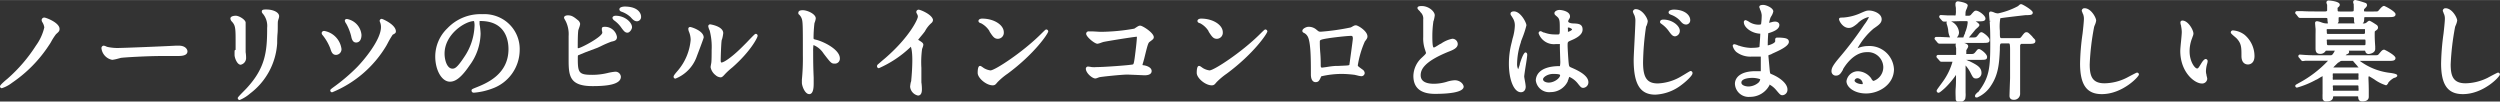 <svg height="5.5mm" viewBox="0 0 383.69 15.58" width="135.36mm" xmlns="http://www.w3.org/2000/svg"><rect x="0" y="0" width="383.69" height="15.58" fill="#333333" stroke="none"/><g fill="#fff"><path d="m6.8 2.69a.4.4 0 0 0 -.41.39.7.7 0 0 0 .11.32 2 2 0 0 1 .3.8 7.73 7.73 0 0 1 -1.29 2.8 23.66 23.66 0 0 1 -4.39 5.1s-1.12.9-1.12 1.14a.28.28 0 0 0 .29.29 5.19 5.19 0 0 0 1.57-.84 20.51 20.51 0 0 0 5.66-5.76 5.07 5.07 0 0 0 .32-.51 9.12 9.12 0 0 1 .76-1.18c.43-.38.54-.48.54-.81 0-.96-2.08-1.74-2.34-1.74z"/><path d="m27.42 7h-.37c-2.38.13-8.06.35-8.6.35a7.33 7.33 0 0 1 -1.94-.15.9.9 0 0 1 -.18-.06 1.34 1.34 0 0 0 -.42-.14.38.38 0 0 0 -.34.41 2.05 2.05 0 0 0 1.66 1.77 6 6 0 0 0 .9-.19l.41-.11c.34-.07 4-.29 6.34-.29h1.09 1.24c.55 0 1.56 0 1.56-.72 0-.24-.25-.87-1.35-.87z"/><path d="m40.86 1.45c-.35 0-.68 0-.68.31 0 .11 0 .17.25.45a2.91 2.91 0 0 1 .57 2.06c0 3.56-.22 6.13-3.2 9.32l-.37.38c-.94.95-.94 1-.94 1.08a.29.29 0 0 0 .3.29 5.9 5.9 0 0 0 1.6-1 10.45 10.45 0 0 0 4.15-7.71c0-.26 0-.88.06-1.54s0-1.67.07-1.9a2 2 0 0 1 .07-.25 1.7 1.7 0 0 0 .1-.44c.02-.58-.84-1.05-1.98-1.05z"/><path d="m36 8v.43c0 .45.4 1.5.94 1.5a1.05 1.05 0 0 0 .83-1c0-.12 0-.51-.07-.93v-.25c0-.35 0-1.76 0-3.74 0 0 0-.15 0-.26s0-.24 0-.28c0-.44-1-1.06-1.5-1.06s-.84.16-.84.42a.77.77 0 0 0 .26.51c.44.52.54.8.54 2.66v1.66c-.16-.02-.16.14-.16.34z"/><path d="m51.57 8.42a.87.87 0 0 0 .84-.91 3.23 3.23 0 0 0 -2.6-2.76.39.39 0 0 0 -.32.08.33.33 0 0 0 -.12.25.53.53 0 0 0 .17.34 7.73 7.73 0 0 1 1.15 2c.15.48.31 1 .88 1z"/><path d="m53.16 3.67a7.76 7.76 0 0 1 .73 1.85c.07.34.19 1 .76 1s.83-.51.83-1.17a2.71 2.71 0 0 0 -2.22-2.44c-.32 0-.34.21-.34.25a1 1 0 0 0 .16.39z"/><path d="m58.6 2.89a.31.31 0 0 0 -.33.3.57.57 0 0 0 .07.24 1.93 1.93 0 0 1 .13.72c0 2-2.72 5.2-3.77 6.25a28.19 28.19 0 0 1 -3.43 2.91c-.56.41-.58.45-.58.56a.28.28 0 0 0 .29.29 17.29 17.29 0 0 0 8.32-7.16l.2-.37a14 14 0 0 1 .77-1.31c.33-.17.49-.26.49-.5 0-1.07-2.07-1.93-2.16-1.93z"/><path d="m76.74 2.71a5.56 5.56 0 0 0 -2.74-.54 7 7 0 0 0 -5.35 2.18 6 6 0 0 0 -1.85 4.31c0 2.1 1 3.87 2.25 3.87.62 0 1.52-.28 3-2.47a8.48 8.48 0 0 0 1.71-4.89 9.91 9.91 0 0 0 -.16-1.47v-.3a.62.62 0 0 0 0-.18.31.31 0 0 1 .13 0c3.89 0 4.31 3 4.31 4.31 0 3.93-3.45 5.29-5.1 5.94-.46.19-.57.23-.57.42a.33.33 0 0 0 .37.33 10.2 10.2 0 0 0 2.77-.62 6.32 6.32 0 0 0 4.25-5.94 5.33 5.33 0 0 0 -3.02-4.95zm-3.92 1.4a9 9 0 0 1 -1.57 4.63c-1.1 1.67-1.45 1.79-1.81 1.79-.84 0-1.21-1.34-1.21-2.3 0-3 3.18-5 4.52-5a2.5 2.5 0 0 1 .07.88z"/><path d="m95.87 1s-.81 0-.81.43c0 .13.09.29.36.37a4 4 0 0 1 1.35.81c.32.36.58.65 1 .65a.65.65 0 0 0 .62-.69c.02-.45-.39-1.57-2.52-1.57z"/><path d="m94.5 2.41c-.3 0-.5.14-.5.34 0 0 0 .19.3.41a4.5 4.5 0 0 1 1 1c.44.62.64.85 1 .85s.7-.55.7-.83c0-.78-1.13-1.77-2.5-1.77z"/><path d="m94.42 11a8.14 8.14 0 0 0 -1.17.2 10 10 0 0 1 -2.34.28c-2 0-2.23-.28-2.23-2.36 0-.59 0-.6.08-.65l1.14-.47 1.79-.67.52-.24a16.45 16.45 0 0 1 1.61-.7c.47-.1.87-.18.87-.72a1.86 1.86 0 0 0 -1.89-1.56c-.12 0-.43 0-.43.27a2.3 2.3 0 0 0 0 .26 2.64 2.64 0 0 1 .07.35c0 .65-3.2 2.34-3.67 2.4-.09 0-.1 0-.1-.09 0-.66 0-2.11.09-2.68 0 0 .08-.24.12-.36a2.46 2.46 0 0 0 .16-.59.86.86 0 0 0 -.36-.59c-.7-.58-1-.73-1.53-.73-.29 0-.58.11-.58.35 0 .08 0 .1.17.39l.13.25a4.51 4.51 0 0 1 .4 2.19v1.76s0 1.62 0 1.92c0 2.47.18 4 3.67 4 1.87 0 4.35-.15 4.35-1.44a.83.83 0 0 0 -.87-.77z"/><path d="m116 5.19c-.12 0-.14 0-1.45 1.37l-.43.43c-1.67 1.7-3 2.6-3.4 2.6 0 0-.11 0-.11-.33 0-.53.07-2.5.13-2.92 0 0 0-.18.08-.33a5.51 5.51 0 0 0 .18-.93c0-1.07-2-1.35-2-1.35a.29.29 0 0 0 -.3.29 2.15 2.15 0 0 0 .22.66 10 10 0 0 1 .3 3c0 .43 0 1.69-.06 2 0 0-.1.51-.1.63a2 2 0 0 0 .75 1.21 1.27 1.27 0 0 0 .73.34h.09c.18 0 .35-.16.67-.52a11 11 0 0 1 1.1-1c2.82-2.48 3.87-4.58 3.87-4.82a.28.28 0 0 0 -.27-.33z"/><path d="m105.93 4.14a.27.27 0 0 0 -.29.29 1.49 1.49 0 0 0 .07.36 3.31 3.31 0 0 1 .29 1.34 8.37 8.37 0 0 1 -1.93 4.65l-.13.15c-.45.53-.56.7-.56.84a.28.28 0 0 0 .29.29 5.69 5.69 0 0 0 3.2-3.22c.13-.36 1.13-2.95 1.13-3.1 0-1.01-1.88-1.6-2.07-1.6z"/><path d="m125.23 6.09c-.37-.09-.37-.09-.37-.32a20.22 20.22 0 0 1 .14-2.23 2.68 2.68 0 0 0 .2-.72c0-.69-1.31-1.26-2-1.26-.29 0-.63.06-.67.34a.27.27 0 0 0 0 .12v.06.06a1.54 1.54 0 0 1 .5.67c.19.49.19 1.07.19 5.63a33.08 33.08 0 0 1 -.15 3.78s0 .12 0 .21 0 .23 0 .27c0 .45.45 1.74 1.13 1.74s.68-1.19.68-1.69c0-.25 0-.66 0-.84-.06-1.44-.08-2.31-.08-4a6 6 0 0 1 .05-1 3.35 3.35 0 0 1 1.55 1.3c1.1 1.43 1.19 1.55 1.7 1.55a.76.76 0 0 0 .8-.78c.02-1.43-2.65-2.66-3.67-2.89z"/><path d="m141 1.48a.36.36 0 0 0 -.37.34c0 .06 0 .12.14.37a.72.72 0 0 1 .1.35c0 .42-1.31 3.17-5 6.37l-.42.35-.74.64a.36.36 0 0 0 -.11.26.29.29 0 0 0 .29.3 16.9 16.9 0 0 0 4.78-3.17c.06-.06.13-.13.11-.14s.24.33.24 2.09c0 .89-.07 2.14-.16 3 0 .07 0 .22-.08.4a5.34 5.34 0 0 0 -.1.67 1.54 1.54 0 0 0 1.21 1.35c.23 0 .6-.12.6-.93 0-.15 0-.6-.08-1.09v-.27c0-.65 0-1.53 0-1.95a15.13 15.13 0 0 1 .1-2.85 1.64 1.64 0 0 1 .07-.23 1.73 1.73 0 0 0 .13-.46c0-.27-.17-.39-.8-.78l.33-.41c.26-.31.53-.63.72-.9a4.35 4.35 0 0 1 1-1.27.62.62 0 0 0 .23-.49c-.14-.82-1.94-1.55-2.19-1.55z"/><path d="m150.45 3.54h.07a3.45 3.45 0 0 1 1.35 1.24v.06c.52.78.74 1.11 1.28 1.11a.93.93 0 0 0 .91-1c0-1.14-1.52-2.1-3.32-2.1-.34 0-.57.15-.57.36s.23.3.28.33z"/><path d="m160.58 4.52c-.11 0-.11 0-.89.77-2.77 2.74-7 5.51-7.68 5.51a2.65 2.65 0 0 1 -1-.35l-.13-.09c-.28-.2-.37-.25-.46-.25s-.37 0-.37 1.07c0 .8 1.33 1.91 2.29 1.91.35 0 .44-.11.75-.48a10.15 10.15 0 0 1 1.56-1.31c4.14-3.06 6.23-6.17 6.23-6.49a.3.3 0 0 0 -.3-.29z"/><path d="m175 3.93c-.22 0-.32.07-.91.46a30.43 30.43 0 0 1 -5.19.49l-1.25-.07h-.54a.37.37 0 0 0 -.41.37c0 .46 1.29 1.53 1.73 1.53a2.57 2.57 0 0 0 .59-.17l.3-.1c.63-.14 4.66-.79 5.16-.81a.38.38 0 0 1 0 .15c0 .31-.14 1.68-.34 3.15-.11.76-.17.91-.26.95-.31.11-4.36.41-5.55.41a4.94 4.94 0 0 1 -.79 0 4.89 4.89 0 0 0 -.54-.08.33.33 0 0 0 -.35.32c0 .69 1 1.51 1.46 1.51a1.23 1.23 0 0 0 .4-.12l.24-.08c.25-.06 3.33-.4 4.32-.4l1.24.05 1.35.06c1 0 1.09-.45 1.09-.65 0-.51-.61-.79-1.22-.89-.07 0-.17 0-.18-.06s.1-.37.15-.56.09-.31.1-.36c.53-2.16.61-2.44.84-2.61.5-.37.64-.47.64-.73-.03-.69-1.74-1.76-2.08-1.76z"/><path d="m184.07 3.54h.07a3.39 3.39 0 0 1 1.35 1.24v.06c.51.78.73 1.11 1.27 1.11a.93.93 0 0 0 .91-1c0-1.14-1.52-2.1-3.32-2.1-.34 0-.57.15-.57.36s.22.3.29.33z"/><path d="m194.21 4.52c-.11 0-.12 0-.9.77-2.77 2.74-7 5.51-7.68 5.51a2.65 2.65 0 0 1 -1-.35l-.13-.09c-.28-.2-.36-.25-.46-.25s-.37 0-.37 1.07c0 .8 1.33 1.91 2.29 1.91.35 0 .44-.11.75-.48a10.69 10.69 0 0 1 1.56-1.31c4.14-3.06 6.24-6.17 6.24-6.49a.31.31 0 0 0 -.3-.29z"/><path d="m208.11 3.88c-.16 0-.24 0-.65.25l-.17.08a35.24 35.24 0 0 1 -4.56.65c-.31 0-.31 0-.72-.34a1.78 1.78 0 0 0 -1.23-.41c-.26 0-.9.27-.9.62 0 .06 0 .17.19.29a1.28 1.28 0 0 1 .57.48c.55.76.55 3.61.55 5.91 0 1 .44 1.19.71 1.19.48 0 .59-.23.88-.89a13.85 13.85 0 0 1 3.13-.37 16.3 16.3 0 0 1 2 .14l.38.09a3.61 3.61 0 0 0 .64.12.51.51 0 0 0 .52-.48.7.7 0 0 0 -.29-.51c-.75-.54-.77-.57-.77-.68a14.79 14.79 0 0 1 1.08-3.66l.08-.1c.23-.31.32-.43.32-.68 0-.83-1.46-1.7-1.76-1.7zm-.48 2.05c0 .19-.51 3.87-.53 4s-.48.12-1.68.18h-.22c-.46 0-1 .08-1.22.11l-.43.07-.61.08c-.15 0-.24 0-.24-.35s0-1.12-.07-1.91-.07-1.47-.07-1.71 0-.33 1.36-.54c.38-.07 2.73-.36 3.48-.36.15.02.23.08.23.43z"/><path d="m223.27 12.31a4.89 4.89 0 0 0 -1.27.25 7 7 0 0 1 -1.91.29c-1.36 0-2.05-.44-2.05-1.31s.52-2.09 4.3-3.62c.62-.24 1.39-.54 1.39-1.17a.83.83 0 0 0 -.83-.81 4.61 4.61 0 0 0 -1.79.79h-.06c-.8.5-.88.55-1 .55s-.22-.33-.22-1.73a16 16 0 0 1 .14-2.11s0-.14.06-.26a4.7 4.7 0 0 0 .17-.83c0-.62-.95-1.43-2-1.43-.57 0-.65.16-.65.29s0 .16.41.56v.05a1.32 1.32 0 0 1 .47 1.18v1.41s0 1.1 0 1.28a5.24 5.24 0 0 0 .3 2l.13.42c0 .14-.3.41-.64.73a3.9 3.9 0 0 0 -1.3 2.8c0 1.83 1.11 2.76 3.32 2.76 1.64 0 4.4-.14 4.4-1.12-.08-.5-.64-.97-1.37-.97z"/><path d="m234.39 8.39c0-.33-.23-.35-.27-.35s-.33 0-.87 1.77v.1c-.12.35-.2.6-.25.71a1.88 1.88 0 0 1 -.16-.92 10.67 10.67 0 0 1 .58-3.22c0-.13.14-.43.27-.78a14.19 14.19 0 0 0 .58-1.82c0-.41-.89-2.14-1.93-2.14-.25 0-.51.11-.51.34s.07.23.25.53l.09.15a2.09 2.09 0 0 1 .32 1.24 7.73 7.73 0 0 1 -.35 1.93l-.14.61a12.56 12.56 0 0 0 -.42 3.25c0 2.49.79 4.36 1.84 4.36.45 0 .74-.34.74-.87a6.67 6.67 0 0 0 -.11-.79c-.05-.29-.12-.66-.12-.76s.11-.9.22-1.57.24-1.48.24-1.77z"/><path d="m241.15 10.36c-.31-.14-.34-.15-.4-.73s-.16-2.27-.16-2.62c0-.58 0-.58.47-.79.64-.27 1.83-.78 1.83-1.69s-.73-.91-1.47-.94c-.2 0-.74-.08-.74-.32a.52.52 0 0 1 .07-.23c.16-.26.21-.33.21-.52 0-.8-1.27-1-1.63-1s-.76.22-.76.48.13.3.44.58l.11.11c.27.32.27.73.27 1.73s0 .86-.69.86a4.66 4.66 0 0 1 -1.73-.3h-.09c-.26-.15-.36-.2-.45-.2a.3.3 0 0 0 -.29.32 2.47 2.47 0 0 0 2.62 1.66h.64a.48.48 0 0 1 0 .21c0 .47.06 2.18.06 2.27a3.41 3.41 0 0 1 -.05.9s0 0-.15 0c-3.29.05-3.55 1.7-3.55 2.21a2.06 2.06 0 0 0 2.29 1.78 2.91 2.91 0 0 0 2.62-1.67s0-.12.07-.21a3.57 3.57 0 0 1 .16-.46 3.46 3.46 0 0 1 1.36 1.09c.39.48.49.6.78.6a.85.85 0 0 0 .79-.86c0-1-1.41-1.74-2.63-2.26zm-1.71 1.18c0 .42-.87 1.13-1.75 1.13-.43 0-.87-.19-.87-.51s.71-.82 1.55-.82c1.07 0 1.07.15 1.07.2zm1.2-6.66s0-.08 0-.43a.52.52 0 0 1 0-.23h.07c.2 0 .56.19.56.3s-.45.34-.63.36z"/><path d="m256.44 2.25a3.66 3.66 0 0 1 1.36.86c.32.38.54.65 1 .65a.65.65 0 0 0 .61-.68c0-.78-.88-1.61-2.52-1.61 0 0-.8 0-.8.42-.01.22.23.31.35.36z"/><path d="m255.09 3.73a4.59 4.59 0 0 1 1 1c.42.59.63.84 1 .84a.83.83 0 0 0 .72-.83c.03-.74-1.11-1.74-2.53-1.74-.3 0-.5.14-.5.34s.04.19.31.39z"/><path d="m259.49 10.89c-.08 0-.1 0-1 .55l-.61.36a7.61 7.61 0 0 1 -3.44 1c-1.65 0-2.27-.87-2.27-3.22a41.8 41.8 0 0 1 .44-5.36s0-.13.08-.24a2.79 2.79 0 0 0 .2-.71c0-.46-.83-1.87-1.84-1.87a.42.42 0 0 0 -.44.39 2.69 2.69 0 0 0 .22.52 2.26 2.26 0 0 1 .16 1c0 .39-.06 1.55-.12 2.77s-.14 2.62-.14 3.11c0 3.74 1 5.33 3.32 5.33a7.07 7.07 0 0 0 4-1.48c.87-.64 1.7-1.49 1.7-1.76a.31.31 0 0 0 -.26-.39z"/><path d="m274.55 6.42c0-.55-.6-.6-1.3-.65h-.21-.3a.26.26 0 0 0 -.29.26 1.36 1.36 0 0 0 0 .2v.09c0 .29-.85.6-1.14.64a1.93 1.93 0 0 1 0-.26c0-.64.06-1.45.07-1.52a.07.07 0 0 0 0 0s0-.08 0-.1h.06c.58-.18 1.65-.53 1.65-1.25 0-.32-.27-.52-.68-.52a2 2 0 0 0 -.61.12h-.05l-.23.08a4.56 4.56 0 0 1 .21-.81l.1-.18a2.17 2.17 0 0 0 .33-.77c0-.54-1.09-1-1.53-1-.19 0-.62 0-.62.32a.51.51 0 0 0 .09.24v.08a2.66 2.66 0 0 1 .28.92 9.78 9.78 0 0 1 -.1 1.4s-.11.07-.33.07a2.65 2.65 0 0 1 -1.47-.41 2.17 2.17 0 0 0 -.57-.29.29.29 0 0 0 -.27.32c0 .81 1.18 1.68 2.42 1.76h.1c0 .45-.12 1.93-.12 2s-.23.18-1.41.18a6.07 6.07 0 0 1 -1.74-.34h-.06a2.46 2.46 0 0 0 -.64-.22.25.25 0 0 0 -.26.27 1.92 1.92 0 0 0 .54.91 3.51 3.51 0 0 0 2.39.72h.7.68v1.85.39h-.33-.5c-2.31 0-3.14 1-3.14 1.94a2.1 2.1 0 0 0 2.3 2 3.35 3.35 0 0 0 3-1.79.51.51 0 0 1 0-.1 3.44 3.44 0 0 1 1 .81c.61.72.7.83 1 .83a.83.83 0 0 0 .76-.89c0-.93-1.22-1.85-2.45-2.35-.21-.08-.21-.08-.27-.57-.09-1-.19-2.1-.21-2.3a2 2 0 0 1 .43-.17c.17-.18 2.72-1.04 2.72-1.91zm-4.4 5.73a.86.86 0 0 1 -.32.57 2.46 2.46 0 0 1 -1.47.55c-.36 0-1.1-.14-1.1-.6 0-.7 1.52-.72 1.54-.72a3.71 3.71 0 0 1 1.35.2z"/><path d="m286.75 7.06a4.24 4.24 0 0 0 -1.5.27l-.15.06a10.79 10.79 0 0 1 2.44-3c.8-.55 1.25-.86 1.25-1.44 0-.89-1.24-1.34-1.93-1.34-.4 0-.53.06-1.56.51a7.82 7.82 0 0 1 -2.45.57c-.38 0-.6 0-.6.26s.58 1.33 1.48 1.33c.36 0 .64-.09 1.33-.66a3.58 3.58 0 0 1 1.67-1h.11a6.18 6.18 0 0 1 -.73 1.17 52 52 0 0 1 -3.68 4.89c-1.13 1.33-1.34 1.75-1.34 2.26a.66.66 0 0 0 .69.66c.54 0 .76-.38 1.07-.9v-.07c.36-.61 1.68-2.63 3.65-2.63a2.36 2.36 0 0 1 2.54 2.27 2.23 2.23 0 0 1 -1.48 2.14c-.11 0-.15-.05-.35-.31v-.05a2.64 2.64 0 0 0 -2-1.12 1.78 1.78 0 0 0 -1.82 1.52c0 .92 1.2 1.89 3 1.89 2.06 0 4.29-1.42 4.29-3.73a3.76 3.76 0 0 0 -3.93-3.55zm-2.12 5.3a.46.46 0 0 1 .47-.36.9.9 0 0 1 .79.83c0 .08-.05.08-.07.08-.64 0-1.19-.3-1.19-.55z"/><path d="m311.87 5.56c-.54-.54-.63-.62-.86-.62s-.33.1-.77.69c-.17.22-.25.22-.52.22h-2.43c-.36 0-.36 0-.36-1.14a7.43 7.43 0 0 1 .07-1.91c.24-.07 3.39-.43 3.87-.48.87 0 1.11-.06 1.11-.41s-1.57-1.27-1.75-1.27-.19 0-.46.25l-.12.08a11.4 11.4 0 0 1 -3 1.08 1.53 1.53 0 0 1 -.41-.07l-.14-.05a2 2 0 0 0 -.54-.17c-.07 0-.29 0-.29.36 0 0 0 .07.09 1.09h.21l-.2.07c.06 1 .09 1.43.09 3.32 0 3.86-.14 5.3-1.87 7.55h-.06c-.29.27-.41.41-.41.56s0 .25.32.25a4.72 4.72 0 0 0 2.16-1.87c1.09-1.64 1.24-3.36 1.33-5.48 0-.95.05-.95.36-.95h1c.13 0 .21 0 .21 1v4.22.12c-.05 1.32-.09 2.57-.09 2.73s.07.58.63.58a.93.93 0 0 0 1-1c0-.15 0-.61 0-1.09s0-1 0-1.22c0-.39 0-4.84 0-5s.15-.27.17-.27h1c.73 0 1.17 0 1.17-.43 0-.19-.06-.24-.34-.52z"/><path d="m304.11 11.18c0-.88-.75-1.25-1.88-1.81h-.07a1.78 1.78 0 0 0 -.42-.19h2.06c.9 0 1.17 0 1.17-.46s-1-1.2-1.23-1.2-.3.15-.51.4c-.2.25-.31.36-.59.36h-.76c-.08 0-.1 0-.1 0a.12.12 0 0 1 0-.05s0-.16 0-.28a2.45 2.45 0 0 0 0-.25l.09-.15c.15-.24.2-.34.2-.45 0-.27-.3-.43-.64-.52h2.75c.9 0 1.17 0 1.17-.45s-1-1.19-1.23-1.19-.32.15-.54.43-.31.37-.59.37h-.81c.14-.15.36-.43.58-.69s.37-.46.46-.55a.81.81 0 0 1 .13-.12c.3-.26.44-.4.44-.55s-.19-.31-.46-.49l-.1-.07h.41c.6 0 1.08 0 1.08-.44s-1-1.2-1.45-1.2c-.22 0-.3.09-.72.56a.47.47 0 0 1 -.39.22h-.37a.26.26 0 0 1 -.13 0 .93.93 0 0 1 0-.31 1.29 1.29 0 0 1 .13-.65 2.49 2.49 0 0 0 .21-.62c0-.45-1.46-.63-1.48-.63a.36.36 0 0 0 -.4.35.77.77 0 0 0 0 .19v.09s0 0 0 .06a1.88 1.88 0 0 1 .06.61 3.13 3.13 0 0 1 -.05.86.9.9 0 0 1 -.25 0h-.93l-1.06-.06a.26.26 0 0 0 -.27.25.44.44 0 0 0 .07.2l.38.43a.41.41 0 0 0 .28.13h.47a.27.27 0 0 0 -.06.27s0 0 0 .06a4.73 4.73 0 0 1 .24.95 2.82 2.82 0 0 0 .29 1.14l-1.58-.07h-.09-.23-.21a.26.26 0 0 0 -.27.24.24.24 0 0 0 .08.19l.4.48a.43.43 0 0 0 .28.13h.36.32.4 1.14.32a.32.32 0 0 0 -.07.2 3.05 3.05 0 0 0 .08.49v.44s0 .3 0 .44 0 .16-.17.16c-.35 0-.88 0-1.42 0h-.67-.37-.12a.24.24 0 0 0 -.27.24.3.3 0 0 0 .1.22l.36.4a.35.35 0 0 0 .3.18h.18.15 1.16.21a9.56 9.56 0 0 1 -1.49 3.06l-.21.29c-.73 1-.73 1-.73 1.12a.29.29 0 0 0 .29.29c.07 0 .18 0 1-.74a12.78 12.78 0 0 0 1.68-2v.62s0 .8-.05 1.42 0 1.33 0 1.58a.51.51 0 0 0 .58.56 1 1 0 0 0 .88-.48 3.31 3.31 0 0 0 .06-.95c0-.11 0-.43 0-.76s0-.76 0-.9 0-.72 0-1.2 0-.74 0-.81v-.37s0-.11 0-.16a5.28 5.28 0 0 1 .79 1.19c.33.64.41.81.83.81a.82.82 0 0 0 .82-.86zm-3.32-7.94h.92c.28 0 .28 0 .28.25a5.21 5.21 0 0 1 -.4 1.51v.1a3.13 3.13 0 0 0 -.26.64h-1a1.07 1.07 0 0 0 .33-.77 2 2 0 0 0 -1.22-1.69z"/><path d="m328 11.14c-.08 0-.09 0-1 .47l-.66.35a7.84 7.84 0 0 1 -3.34.82c-1.9 0-2.28-1.11-2.28-2.9a38.3 38.3 0 0 1 .68-5.76s.05-.14.09-.25a2.43 2.43 0 0 0 .22-.71c0-.47-.8-1.9-1.77-1.9a.4.4 0 0 0 -.44.37c0 .05 0 .05.11.31 0 .08.07.17.09.21a2 2 0 0 1 .13.72c0 .45-.15 1.82-.21 2.31a36.53 36.53 0 0 0 -.38 4.55c0 3.26 1 4.71 3.34 4.71 3.15 0 5.69-2.67 5.69-3a.28.28 0 0 0 -.27-.3z"/><path d="m342.72 4.66a.32.32 0 0 0 -.35.29c0 .14.09.25.62.69l.22.19c.8.81.8 1.42.8 2.76 0 1.17.71 1.3 1 1.3s1-.17 1-1.28a4.29 4.29 0 0 0 -1.53-3.28 3.36 3.36 0 0 0 -1.76-.67z"/><path d="m338.82 9.39a.32.32 0 0 0 -.29-.34c-.26 0-.56.46-.68.66-.48.79-.5.79-.66.79-.33 0-1.14-1.05-1.14-2.63a5.4 5.4 0 0 1 .38-2l.1-.29a1.16 1.16 0 0 0 .11-.43c0-.55-.81-2-1.7-2a.29.29 0 0 0 -.3.28 1.61 1.61 0 0 0 .11.52v.09a4.67 4.67 0 0 1 .1.89c0 .2-.05.8-.11 1.38s-.12 1.26-.12 1.5c0 3.26 2.19 5 3.31 5a.78.78 0 0 0 .83-.72 2.51 2.51 0 0 0 -.11-.49v-.1a2 2 0 0 1 -.09-.6 4.49 4.49 0 0 1 .2-1.17 1.67 1.67 0 0 0 .06-.34z"/><path d="m366.92 11.19a9.64 9.64 0 0 1 -4.75-1.85h4.39c.61 0 1.09 0 1.09-.44s-1.65-1.28-1.72-1.28c-.27 0-.36.1-.83.66-.17.2-.17.2-.89.2h-4.21a.64.64 0 0 1 .16-.14c.23-.09.37-.17.37-.4a.27.27 0 0 0 -.06-.17h2.33c.19 0 .19 0 .22.11a.49.49 0 0 0 .52.4c.16 0 1-.14 1-.78 0 0 0-.1 0-.18a.88.88 0 0 1 0-.16c-.05-.72-.08-1.31-.08-1.75 0-.59 0-.6.09-.66.27-.18.42-.29.42-.55a.51.51 0 0 0 -.24-.4c-.94-.62-1.05-.62-1.11-.62s-.19.07-.33.2l-.12.1a.64.64 0 0 1 -.45.11h-.11l.15-.17s.09-.12.09-.65c0-.11 0-.15.29-.15h3.44c.6 0 1.08 0 1.08-.44s-1.66-1.28-1.77-1.28-.3.09-.62.46l-.19.22c-.15.18-.15.18-.77.18h-1.17c-.31 0-.32 0-.32-.18s0-.16.16-.32.3-.31.3-.46a.36.36 0 0 0 -.19-.34 13.06 13.06 0 0 0 -1.57-.46.33.33 0 0 0 -.37.31 1.52 1.52 0 0 0 .09.34v.13.13a4.56 4.56 0 0 1 0 .54c0 .24 0 .31-.36.31h-1.73c-.38 0-.38 0-.38-.34a.58.58 0 0 1 0-.23l.07-.06c.18-.16.26-.24.26-.42 0-.54-1.68-.64-1.69-.64-.25 0-.36.15-.36.3a1.12 1.12 0 0 0 .11.36v.86s0 .16-.28.16h-1.4c-.71 0-1.35 0-2.23-.05h-.34-.38a.26.26 0 0 0 -.27.26c0 .1.05.15.13.22l.31.39a.39.39 0 0 0 .3.18h.15.1 1.79 1.84c.3 0 .32 0 .33.26v-.01a2.53 2.53 0 0 0 .08.59h-.09a2 2 0 0 1 -.66-.08l-.2-.06a2.91 2.91 0 0 0 -.71-.2c-.29 0-.32.19-.32.27s.05.71.07.84 0 .68 0 1.2v.88s0 .8 0 .94c0 .33 0 .88.7.88a.91.91 0 0 0 .81-.39c.07-.1.07-.1.24-.1h1.21a2.67 2.67 0 0 1 -.31.52c-.13.19-.23.19-.48.19h-1.55c-.74 0-1.4 0-2.2-.05l-.8-.06a.24.24 0 0 0 -.26.25.29.29 0 0 0 .12.23l.31.38a.35.35 0 0 0 .26.14l.37-.05h.2 1.87 1.42a17.25 17.25 0 0 1 -4.48 3.42l-.21.12c-.28.16-.33.19-.33.33a.26.26 0 0 0 .27.25 13.85 13.85 0 0 0 2.93-1.21c.09 0 .4-.22.68-.38l.31-.17v1 1.69a6 6 0 0 0 0 .61.52.52 0 0 0 .61.58c.77 0 1-.35 1-.69 0-.06 0-.09.24-.09h3.42c.16 0 .19 0 .2.13s0 .65.62.65 1-.24 1-.71c0 0 0-.48 0-1 0-.77-.05-1.72-.05-1.85 0-.29.06-.29.08-.3s.48.27.79.46a6.15 6.15 0 0 0 1.81.92c.11 0 .16-.06.29-.23s0-.07.06-.09v-.06a2.83 2.83 0 0 1 .92-.76h.1c.26-.14.37-.19.37-.34s-.1-.27-1-.41zm-8-7.8a.25.25 0 0 0 0-.08v-.51c0-.15 0-.18.35-.18h1.7c.32 0 .32 0 .32.61a.57.57 0 0 0 .11.36h-2.63a.66.66 0 0 0 .11-.2zm-1.56 2.67h5.46c.23 0 .23 0 .23.43s0 .44-.23.44h-5.45c-.22 0-.25 0-.25-.56-.04-.3-.04-.31.2-.31zm5.43-.86h-5.43c-.25 0-.25 0-.25-.38a1 1 0 0 1 0-.35.71.71 0 0 1 .22 0h5.43a.67.67 0 0 1 .21 0s0 .09 0 .35.03.38-.22.38zm-4.54 6.06h3.51a.55.55 0 0 1 .2 0 1.91 1.91 0 0 1 0 .49 1.69 1.69 0 0 1 0 .47.55.55 0 0 1 -.2 0h-3.51a.52.52 0 0 1 -.21 0 1.31 1.31 0 0 1 0-.47 1.35 1.35 0 0 1 0-.48.41.41 0 0 1 .17-.01zm0 1.84h3.47c.25 0 .25 0 .25.35a1.73 1.73 0 0 1 0 .47.64.64 0 0 1 -.22 0h-3.47c-.19 0-.22 0-.22 0a1.14 1.14 0 0 1 0-.38c-.06-.44-.06-.44.17-.44zm.75-3.55a.56.56 0 0 1 .51-.21h1.38.23l.35.41.33.37c0 .05.12.14.19.23h-3.89c.14-.16.4-.41.76-.76z"/><path d="m383.4 11.14c-.07 0-.09 0-1 .47l-.65.35a8 8 0 0 1 -3.34.82c-1.9 0-2.29-1.11-2.29-2.9a39.65 39.65 0 0 1 .68-5.76 2.06 2.06 0 0 1 .1-.25 2.81 2.81 0 0 0 .22-.71c0-.47-.8-1.9-1.78-1.9a.4.4 0 0 0 -.43.37c0 .05 0 .05.11.31 0 .09.07.17.08.21a1.78 1.78 0 0 1 .13.72c0 .4-.13 1.63-.21 2.31a37.68 37.68 0 0 0 -.37 4.55c0 3.26 1 4.71 3.34 4.71 3.15 0 5.68-2.67 5.68-3a.28.28 0 0 0 -.27-.3z"/></g></svg>